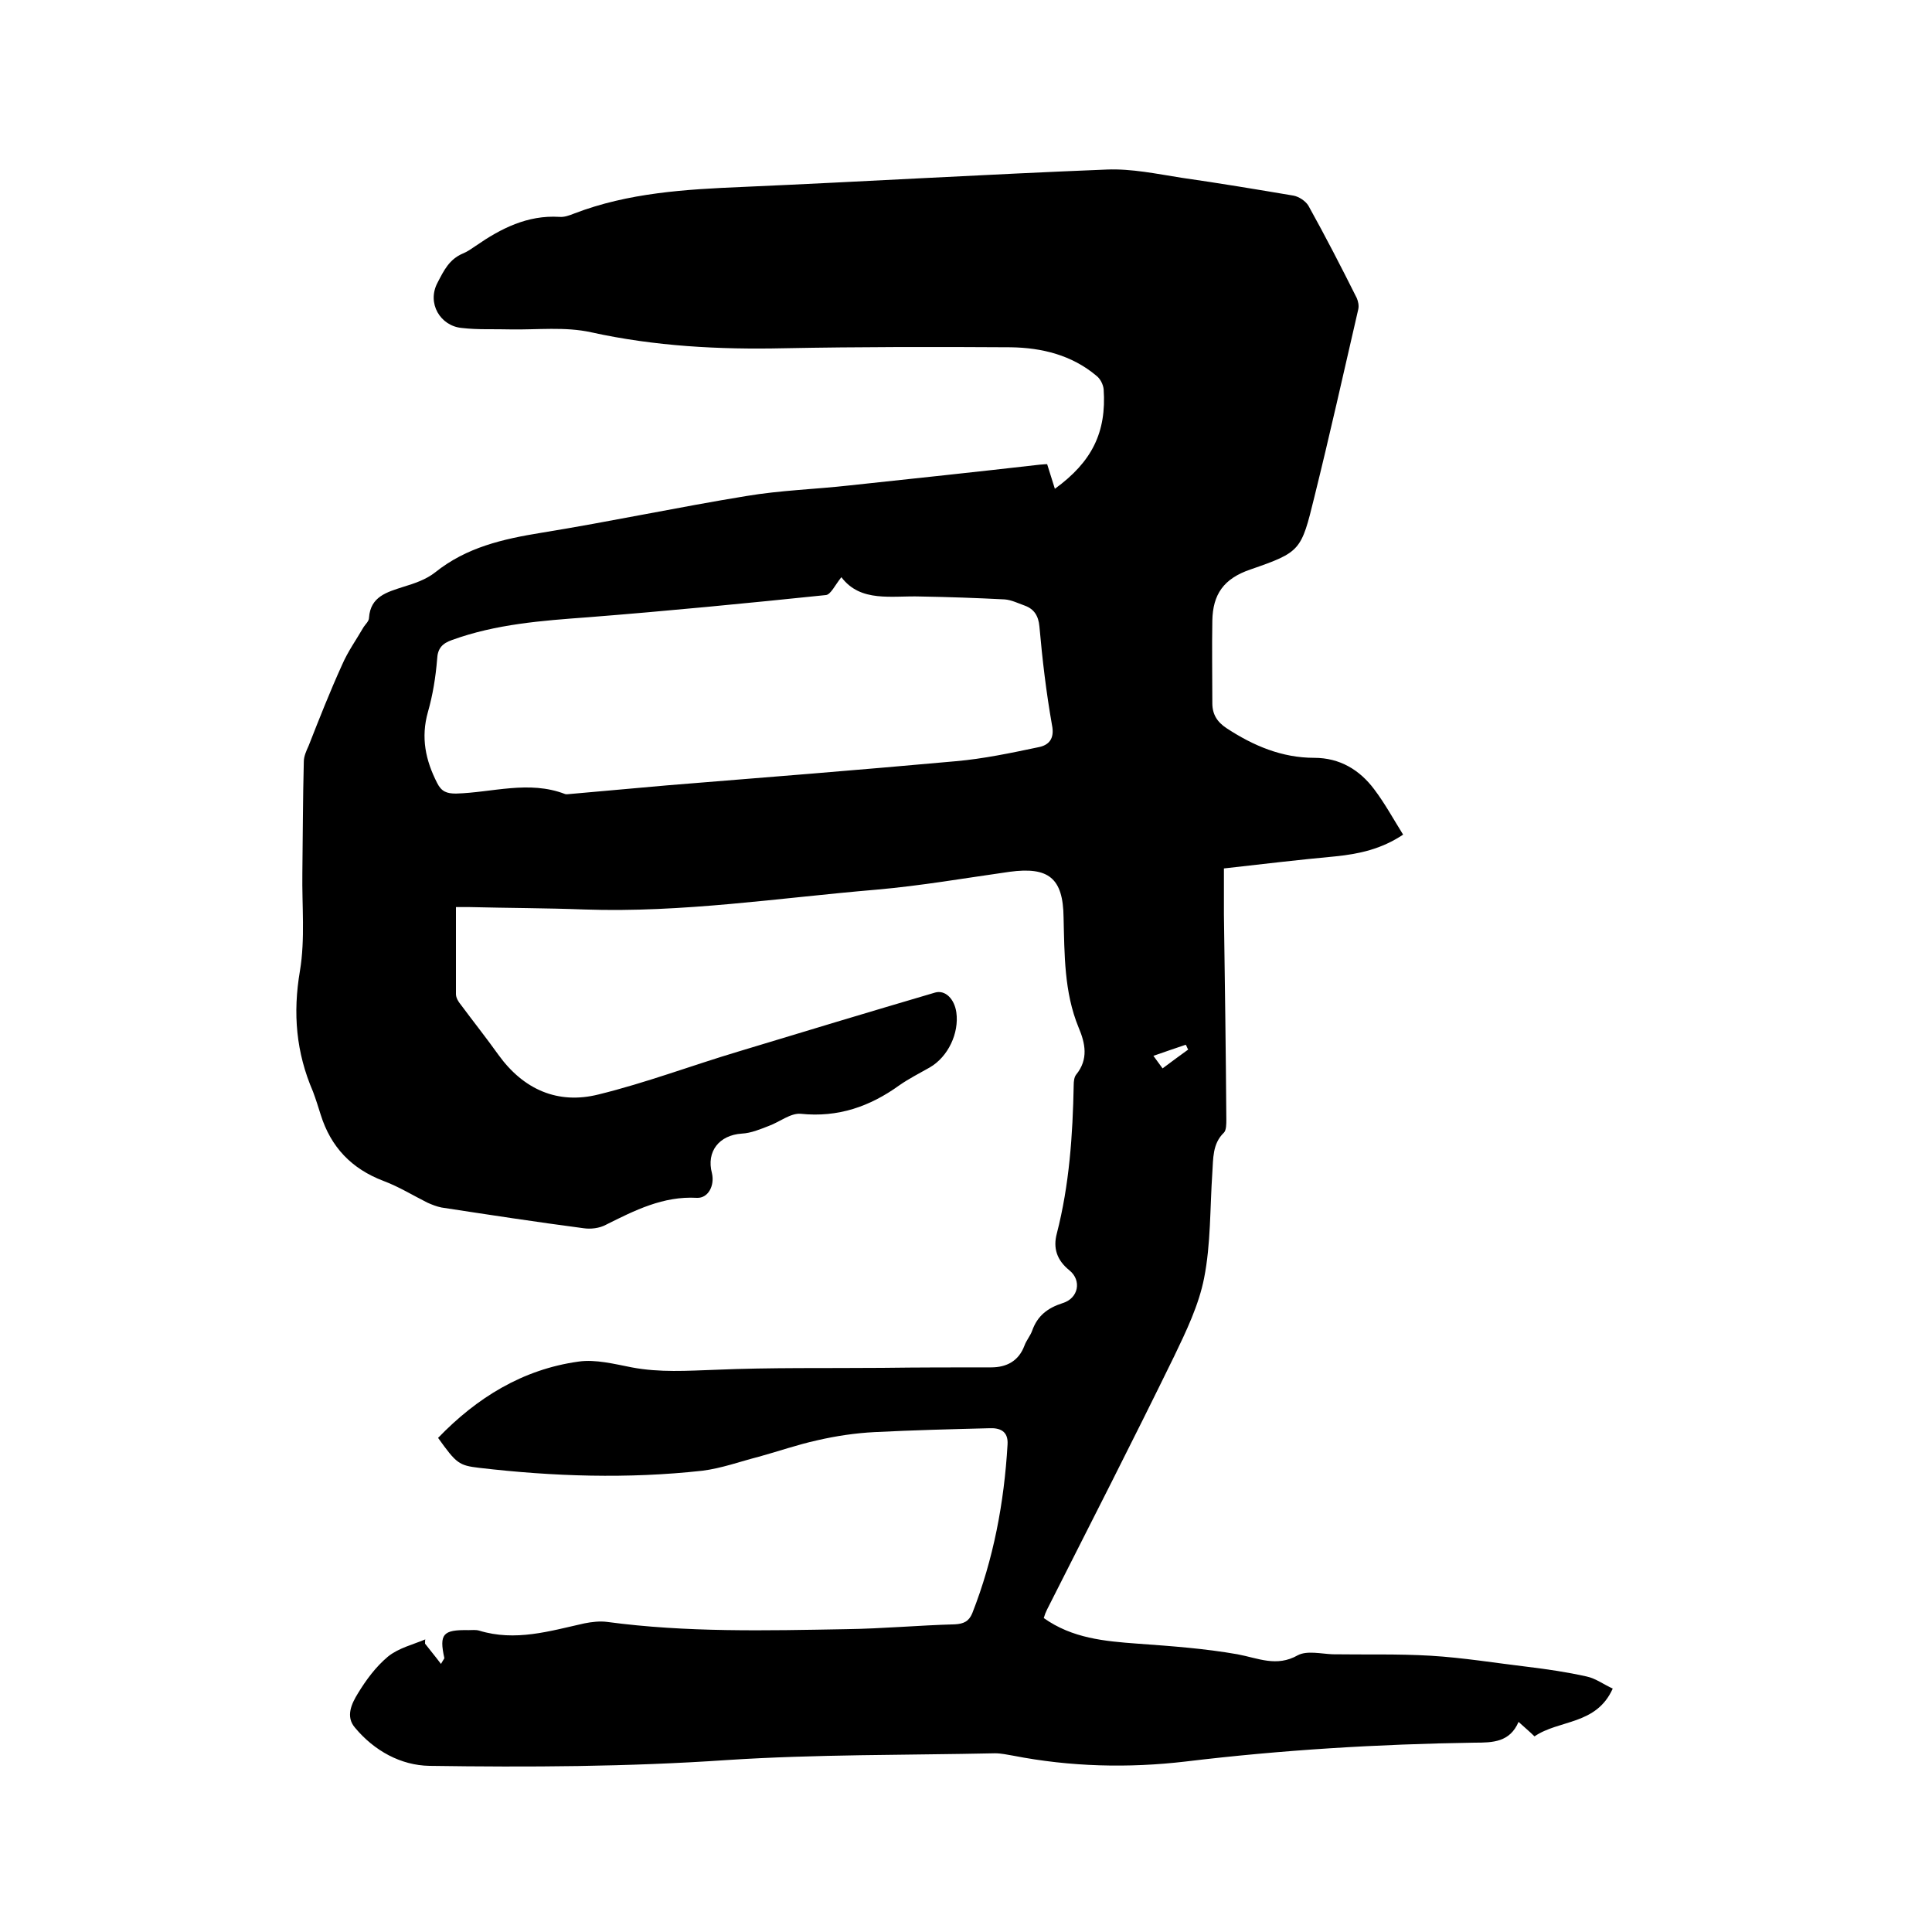 <svg enable-background="new 0 0 400 400" viewBox="0 0 400 400" xmlns="http://www.w3.org/2000/svg"><path d="m88 340.3c1 1.3 2.1 2.6 3.3 4.2.5-.9.7-1.1.7-1.2-1.1-5-.3-5.9 5-5.8.7 0 1.5-.1 2.2.1 7.5 2.3 14.6.1 21.8-1.5 1.5-.3 3.2-.5 4.7-.3 16.4 2.2 32.9 1.8 49.5 1.5 7.5-.1 15-.8 22.5-1 1.8-.1 2.9-.6 3.6-2.3 4.4-11.2 6.6-22.9 7.3-34.9.2-2.9-1.7-3.5-3.8-3.4-7.9.2-15.8.4-23.7.8-4 .2-8 .8-11.9 1.7-4.1.9-8.1 2.3-12.1 3.4-3.9 1-7.7 2.4-11.7 2.9-15.4 1.7-30.8 1.2-46.2-.6-4.2-.5-4.7-.9-8.5-6.2 8-8.3 17.5-14.2 29.1-15.8 3.5-.5 7.4.5 11 1.2 5.8 1.1 11.5.7 17.3.5 11.5-.5 23-.3 34.6-.4 7.5-.1 15-.1 22.5-.1 3.2 0 5.7-1.3 6.9-4.5.4-1.1 1.2-2 1.6-3.1 1.1-3.1 3.2-4.7 6.3-5.7 3.3-1 4-4.7 1.4-6.8s-3.4-4.6-2.6-7.6c2.6-10.1 3.3-20.4 3.5-30.8 0-.7.1-1.6.5-2.1 2.6-3.2 1.9-6.5.5-9.8-3-7.3-2.9-15.1-3.1-22.8-.1-8.1-3.1-10.5-11.2-9.4-9.2 1.3-18.4 2.9-27.6 3.7-20.1 1.7-40.1 4.8-60.4 4.1-7.9-.3-15.9-.3-23.8-.5-.8 0-1.6 0-2.8 0v18c0 .8.5 1.6 1 2.2 2.6 3.5 5.3 6.9 7.8 10.4 5.2 7.2 12.3 10.3 20.7 8.2 9.8-2.4 19.3-6 29-8.9 13.5-4.1 27.1-8.2 40.7-12.2 2.1-.6 4 1.3 4.4 4.1.6 4.3-1.7 9.2-5.5 11.4-2.1 1.2-4.3 2.3-6.3 3.7-6.1 4.4-12.7 6.7-20.4 5.9-2.1-.2-4.4 1.7-6.6 2.5-1.8.7-3.7 1.5-5.6 1.6-4.7.3-7.4 3.7-6.2 8.2.6 2.6-.8 5.2-3.1 5.1-7-.4-12.9 2.6-18.9 5.6-1.3.7-3.1.9-4.5.7-9.9-1.3-19.7-2.8-29.5-4.3-1-.2-2-.6-2.9-1-3-1.5-5.9-3.3-9.1-4.5-6.6-2.5-10.9-7-13-13.7-.5-1.6-1-3.2-1.6-4.8-3.5-8.1-4.2-16.2-2.7-25 1.1-6.6.4-13.5.5-20.2.1-7.7.1-15.4.3-23.1 0-1.1.5-2.2 1-3.3 2.2-5.6 4.4-11.2 6.9-16.7 1.2-2.8 3-5.3 4.5-7.9.4-.6 1.1-1.2 1.1-1.9.3-4.4 3.7-5.3 7.1-6.4 2.3-.7 4.7-1.5 6.6-3 6.5-5.2 14-6.9 22-8.2 14.2-2.3 28.3-5.3 42.4-7.6 7.1-1.2 14.3-1.4 21.4-2.2 13.1-1.4 26.3-2.8 39.4-4.3.4 0 .8-.1 1.5-.1.5 1.7 1.1 3.4 1.6 5.1 7.7-5.6 10.7-11.7 10.1-20.6-.1-1-.7-2.2-1.5-2.8-5.1-4.3-11.3-5.8-17.7-5.9-15.6-.1-31.3-.1-46.9.2-13.5.3-26.8-.4-40-3.3-5.4-1.2-11.1-.5-16.7-.6-3.4-.1-6.7.1-10.1-.3-4.4-.4-7.3-5.1-5-9.4 1.3-2.5 2.4-4.8 5.2-6 1-.4 1.8-1 2.7-1.6 5.2-3.6 10.7-6.4 17.3-6 1 .1 2.1-.3 3.1-.7 11.2-4.3 23-5 34.9-5.5 25.1-1.1 50.3-2.6 75.4-3.6 5.1-.2 10.3.9 15.4 1.7 7.7 1.1 15.5 2.4 23.2 3.7 1.1.2 2.5 1.1 3.1 2.1 3.5 6.3 6.8 12.7 10 19.1.3.7.5 1.6.3 2.4-3 13-5.9 26-9.1 38.9-2.7 11-2.8 11.3-13.2 14.9-5.6 1.9-7.8 5.2-7.9 10.6-.1 5.7 0 11.4 0 17.1 0 2.3 1 3.9 3 5.2 5.5 3.6 11.4 6.1 18.1 6.1 5.3 0 9.4 2.5 12.4 6.5 2.2 2.9 4 6.2 6 9.4-4.5 3-9.1 4-14 4.5-7.6.7-15.1 1.6-23.1 2.5v9.5c.2 14.2.4 28.4.5 42.5 0 .9 0 2.2-.5 2.7-2.4 2.3-2.2 5.4-2.4 8.3-.5 7.3-.3 14.7-1.7 21.8-1.1 5.6-3.7 11-6.2 16.2-8.6 17.6-17.5 35-26.3 52.4-.3.6-.5 1.1-.7 1.8 5.9 4.2 12.6 4.8 19.4 5.3 6.9.5 13.9 1 20.7 2.2 4.3.8 8.1 2.7 12.5.2 1.9-1 4.8-.3 7.2-.2 6.8.1 13.5-.1 20.3.3 6.7.4 13.4 1.5 20.1 2.3 4.1.5 8.2 1.1 12.2 2 1.9.4 3.6 1.7 5.4 2.5-3.4 7.6-11.1 6.4-16.2 9.9-1-1-2-1.8-3.3-3-1.8 4.2-5.3 4.3-9.1 4.3-20 .3-39.9 1.5-59.8 3.9-11.9 1.4-23.9 1.1-35.7-1.2-1.2-.2-2.5-.5-3.8-.5-18.5.4-37.1.2-55.5 1.4-20.5 1.4-41 1.5-61.6 1.2-5.9-.1-11.4-3.1-15.4-7.9-2-2.3-.7-5 .6-7.1 1.7-2.8 3.7-5.5 6.2-7.6 2.2-1.8 5.2-2.5 7.8-3.6-.1 0-.1.4-.1.9zm86.2-220.8c-1.3 1.6-2.2 3.6-3.2 3.7-16.4 1.7-32.8 3.3-49.3 4.6-9.5.7-19 1.4-28.1 4.7-2 .7-3 1.7-3.1 4-.3 3.7-.9 7.4-1.9 10.9-1.5 5.3-.5 10 1.9 14.7.9 1.8 2 2.2 3.9 2.2 7.5-.2 15.1-2.8 22.6.1.3.1.6 0 .9 0 6.7-.6 13.5-1.2 20.2-1.8 19.9-1.6 39.9-3.2 59.8-5 5.7-.5 11.4-1.7 17.1-2.9 2.1-.4 3.4-1.7 2.8-4.6-1.2-6.8-2-13.6-2.6-20.4-.2-2.2-1.1-3.6-3-4.3-1.4-.5-2.8-1.2-4.2-1.3-5.8-.3-11.6-.5-17.4-.6-6-.2-12.4 1.3-16.4-4zm64.6 99.1c.8 1.1 1.3 1.8 1.9 2.6 1.9-1.4 3.6-2.7 5.3-3.9-.2-.3-.3-.7-.5-1-2.1.7-4.1 1.4-6.7 2.3z"/></svg>